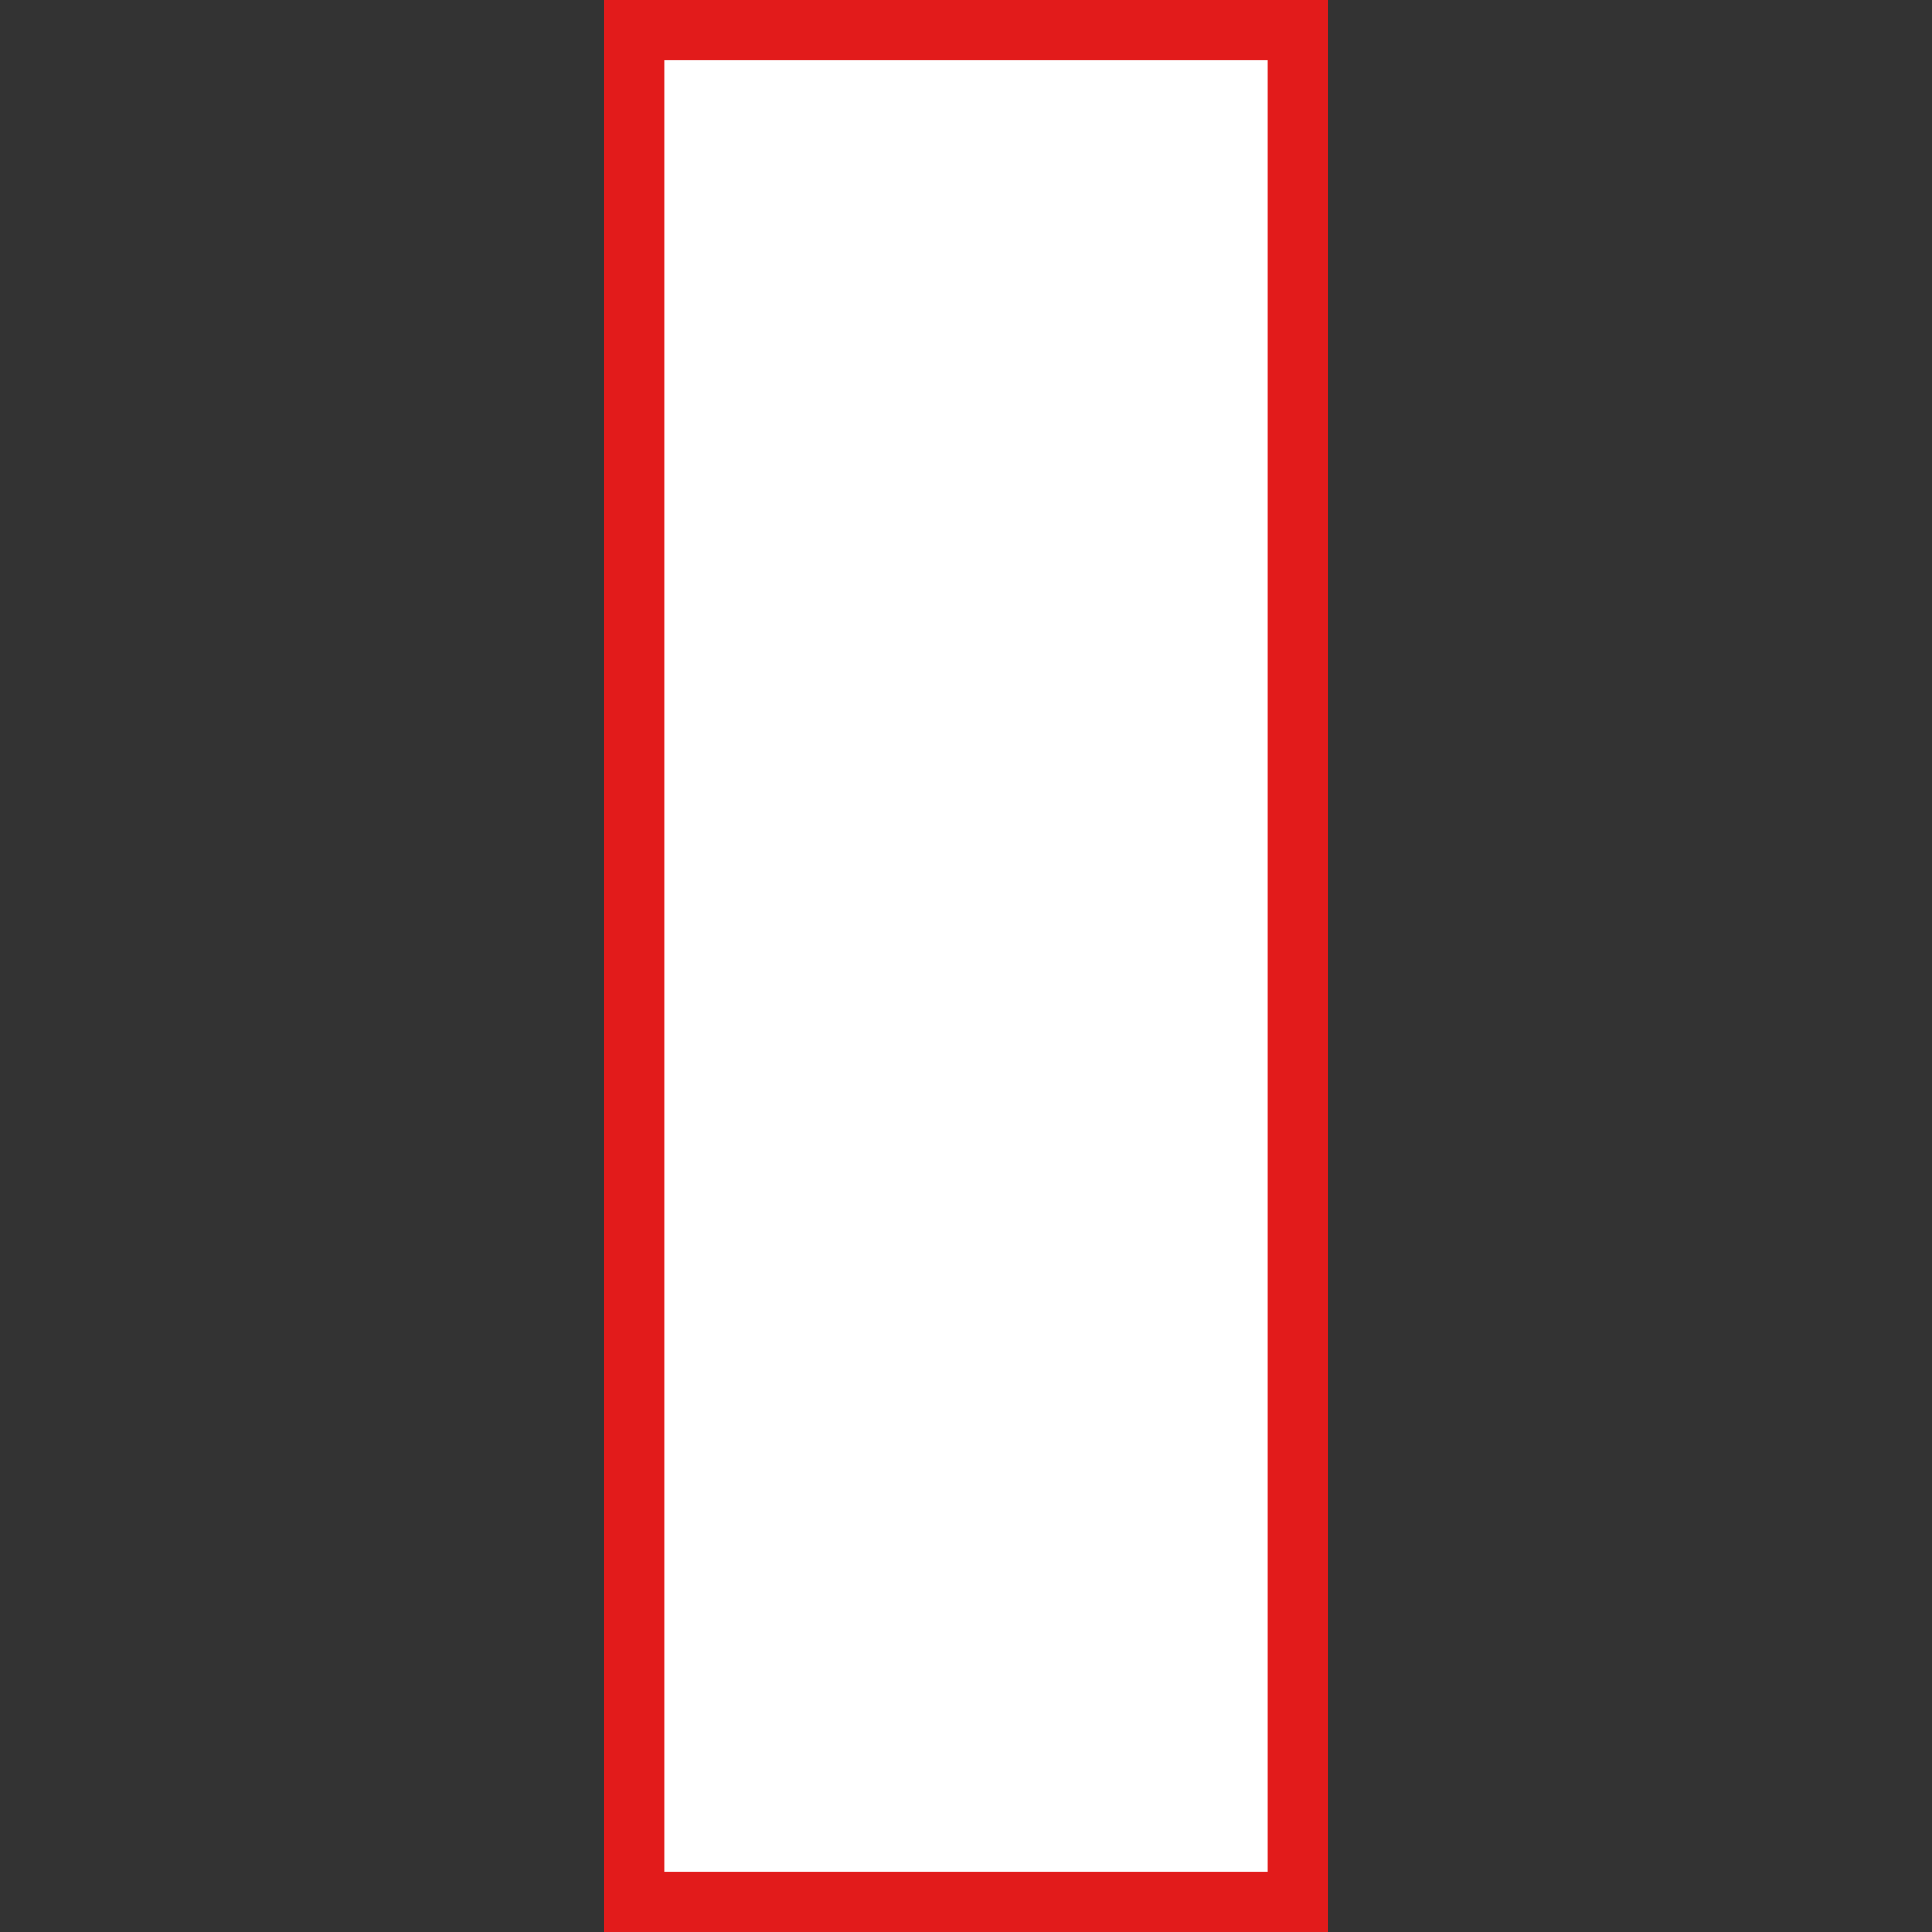 <?xml version="1.0" encoding="iso-8859-1"?>
<!-- Uploaded to: SVG Repo, www.svgrepo.com, Generator: SVG Repo Mixer Tools -->
<svg version="1.1" id="Layer_1" xmlns="http://www.w3.org/2000/svg" xmlns:xlink="http://www.w3.org/1999/xlink" 
	 viewBox="0 0 512 512" xml:space="preserve">
<rect x="0" y="0" width="512" height="512" fill="#333333" stroke="none"/>
<rect x="168" y="8" style="fill:#FFFFFF;" width="176" height="496"/>
<path style="fill:#E21B1B;" d="M336,16v480H176V16H336 M352,0H160v512h192V0z"/>
</svg>